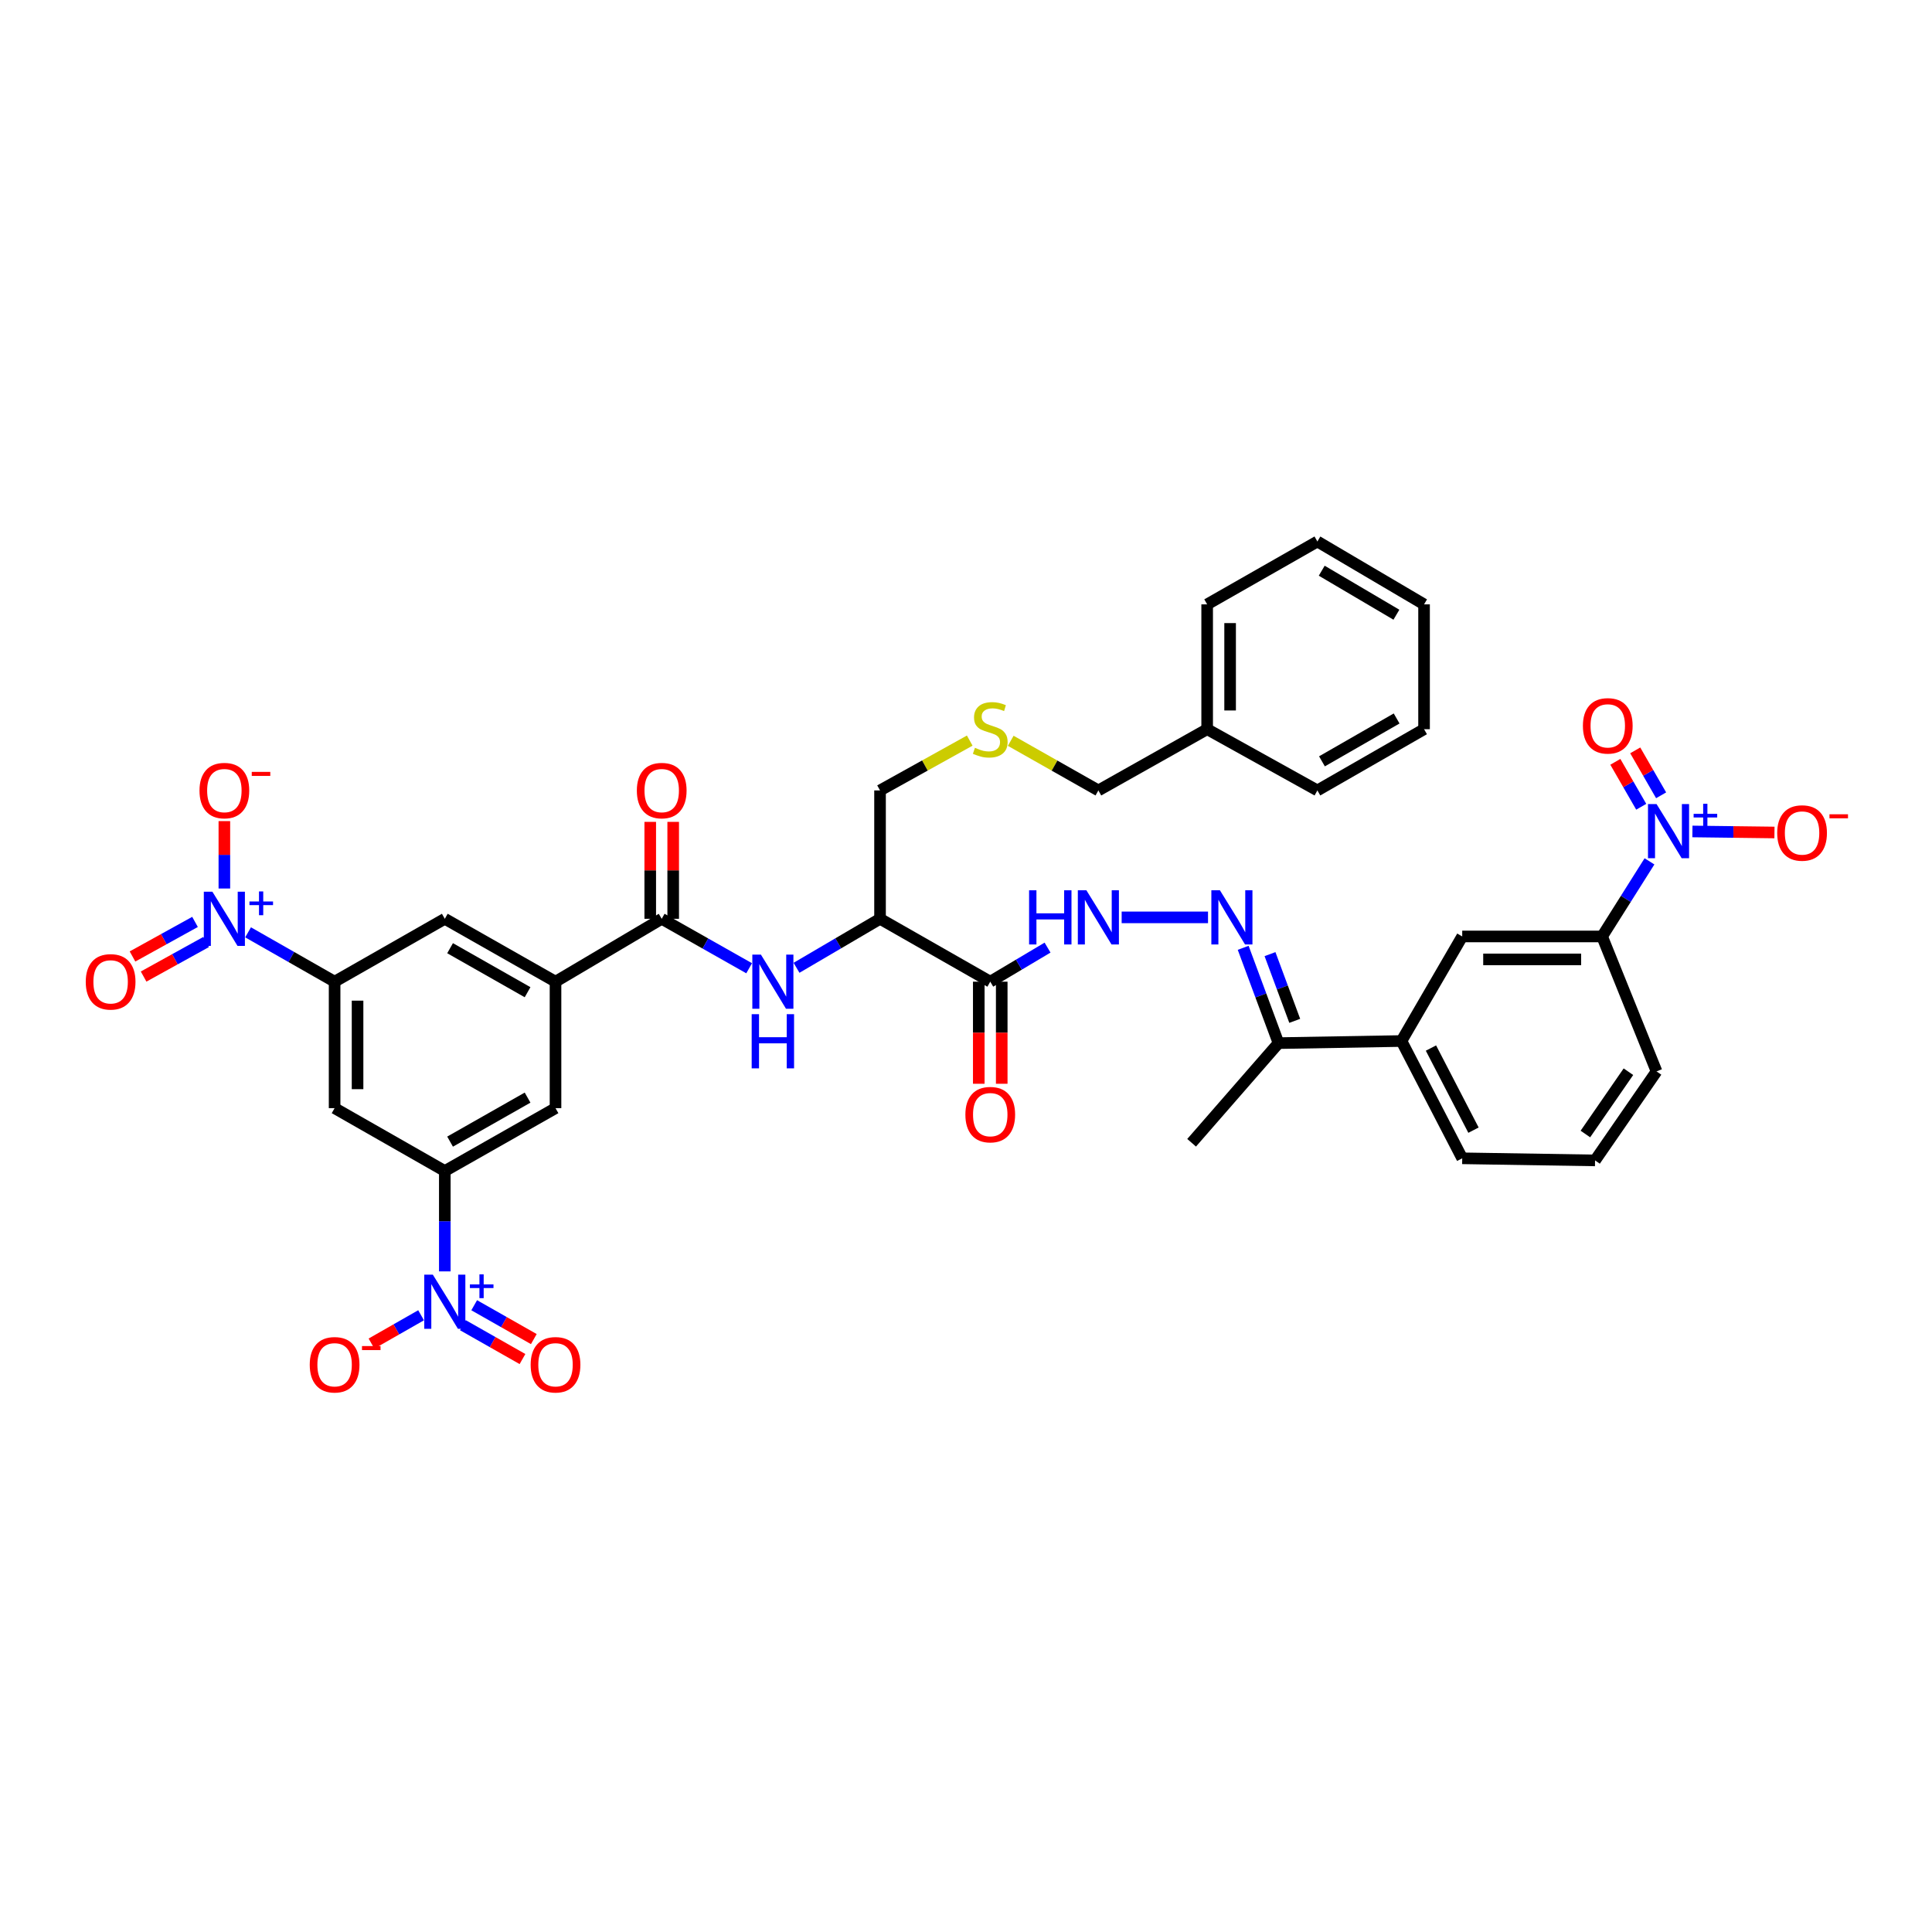 <?xml version='1.0' encoding='iso-8859-1'?>
<svg version='1.1' baseProfile='full'
              xmlns='http://www.w3.org/2000/svg'
                      xmlns:rdkit='http://www.rdkit.org/xml'
                      xmlns:xlink='http://www.w3.org/1999/xlink'
                  xml:space='preserve'
width='1000px' height='1000px' viewBox='0 0 1000 1000'>
<!-- END OF HEADER -->
<rect style='opacity:1.0;fill:#FFFFFF;stroke:none' width='1000' height='1000' x='0' y='0'> </rect>
<path class='bond-3' d='M 230.231,658.068 L 230.231,632.093' style='fill:none;fill-rule:evenodd;stroke:#0000FF;stroke-width:6px;stroke-linecap:butt;stroke-linejoin:miter;stroke-opacity:1' />
<path class='bond-3' d='M 230.231,632.093 L 230.231,606.119' style='fill:none;fill-rule:evenodd;stroke:#000000;stroke-width:6px;stroke-linecap:butt;stroke-linejoin:miter;stroke-opacity:1' />
<path class='bond-19' d='M 217.957,680.781 L 205.118,688.105' style='fill:none;fill-rule:evenodd;stroke:#0000FF;stroke-width:6px;stroke-linecap:butt;stroke-linejoin:miter;stroke-opacity:1' />
<path class='bond-19' d='M 205.118,688.105 L 192.28,695.429' style='fill:none;fill-rule:evenodd;stroke:#FF0000;stroke-width:6px;stroke-linecap:butt;stroke-linejoin:miter;stroke-opacity:1' />
<path class='bond-21' d='M 239.579,685.917 L 255.008,694.679' style='fill:none;fill-rule:evenodd;stroke:#0000FF;stroke-width:6px;stroke-linecap:butt;stroke-linejoin:miter;stroke-opacity:1' />
<path class='bond-21' d='M 255.008,694.679 L 270.437,703.44' style='fill:none;fill-rule:evenodd;stroke:#FF0000;stroke-width:6px;stroke-linecap:butt;stroke-linejoin:miter;stroke-opacity:1' />
<path class='bond-21' d='M 245.445,675.586 L 260.874,684.348' style='fill:none;fill-rule:evenodd;stroke:#0000FF;stroke-width:6px;stroke-linecap:butt;stroke-linejoin:miter;stroke-opacity:1' />
<path class='bond-21' d='M 260.874,684.348 L 276.303,693.109' style='fill:none;fill-rule:evenodd;stroke:#FF0000;stroke-width:6px;stroke-linecap:butt;stroke-linejoin:miter;stroke-opacity:1' />
<path class='bond-0' d='M 128.407,482.573 L 150.799,495.345' style='fill:none;fill-rule:evenodd;stroke:#0000FF;stroke-width:6px;stroke-linecap:butt;stroke-linejoin:miter;stroke-opacity:1' />
<path class='bond-0' d='M 150.799,495.345 L 173.192,508.117' style='fill:none;fill-rule:evenodd;stroke:#000000;stroke-width:6px;stroke-linecap:butt;stroke-linejoin:miter;stroke-opacity:1' />
<path class='bond-18' d='M 116.132,459.891 L 116.132,442.45' style='fill:none;fill-rule:evenodd;stroke:#0000FF;stroke-width:6px;stroke-linecap:butt;stroke-linejoin:miter;stroke-opacity:1' />
<path class='bond-18' d='M 116.132,442.45 L 116.132,425.008' style='fill:none;fill-rule:evenodd;stroke:#FF0000;stroke-width:6px;stroke-linecap:butt;stroke-linejoin:miter;stroke-opacity:1' />
<path class='bond-22' d='M 100.943,477.18 L 84.763,486.124' style='fill:none;fill-rule:evenodd;stroke:#0000FF;stroke-width:6px;stroke-linecap:butt;stroke-linejoin:miter;stroke-opacity:1' />
<path class='bond-22' d='M 84.763,486.124 L 68.584,495.069' style='fill:none;fill-rule:evenodd;stroke:#FF0000;stroke-width:6px;stroke-linecap:butt;stroke-linejoin:miter;stroke-opacity:1' />
<path class='bond-22' d='M 106.691,487.578 L 90.511,496.522' style='fill:none;fill-rule:evenodd;stroke:#0000FF;stroke-width:6px;stroke-linecap:butt;stroke-linejoin:miter;stroke-opacity:1' />
<path class='bond-22' d='M 90.511,496.522 L 74.332,505.466' style='fill:none;fill-rule:evenodd;stroke:#FF0000;stroke-width:6px;stroke-linecap:butt;stroke-linejoin:miter;stroke-opacity:1' />
<path class='bond-1' d='M 853.769,445.837 L 841.509,465.272' style='fill:none;fill-rule:evenodd;stroke:#0000FF;stroke-width:6px;stroke-linecap:butt;stroke-linejoin:miter;stroke-opacity:1' />
<path class='bond-1' d='M 841.509,465.272 L 829.249,484.706' style='fill:none;fill-rule:evenodd;stroke:#000000;stroke-width:6px;stroke-linecap:butt;stroke-linejoin:miter;stroke-opacity:1' />
<path class='bond-20' d='M 875.991,430.362 L 897.225,430.628' style='fill:none;fill-rule:evenodd;stroke:#0000FF;stroke-width:6px;stroke-linecap:butt;stroke-linejoin:miter;stroke-opacity:1' />
<path class='bond-20' d='M 897.225,430.628 L 918.458,430.893' style='fill:none;fill-rule:evenodd;stroke:#FF0000;stroke-width:6px;stroke-linecap:butt;stroke-linejoin:miter;stroke-opacity:1' />
<path class='bond-23' d='M 859.793,411.648 L 853.093,400.019' style='fill:none;fill-rule:evenodd;stroke:#0000FF;stroke-width:6px;stroke-linecap:butt;stroke-linejoin:miter;stroke-opacity:1' />
<path class='bond-23' d='M 853.093,400.019 L 846.393,388.389' style='fill:none;fill-rule:evenodd;stroke:#FF0000;stroke-width:6px;stroke-linecap:butt;stroke-linejoin:miter;stroke-opacity:1' />
<path class='bond-23' d='M 849.499,417.579 L 842.799,405.949' style='fill:none;fill-rule:evenodd;stroke:#0000FF;stroke-width:6px;stroke-linecap:butt;stroke-linejoin:miter;stroke-opacity:1' />
<path class='bond-23' d='M 842.799,405.949 L 836.099,394.32' style='fill:none;fill-rule:evenodd;stroke:#FF0000;stroke-width:6px;stroke-linecap:butt;stroke-linejoin:miter;stroke-opacity:1' />
<path class='bond-2' d='M 173.192,508.117 L 173.192,573.573' style='fill:none;fill-rule:evenodd;stroke:#000000;stroke-width:6px;stroke-linecap:butt;stroke-linejoin:miter;stroke-opacity:1' />
<path class='bond-2' d='M 185.072,517.936 L 185.072,563.754' style='fill:none;fill-rule:evenodd;stroke:#000000;stroke-width:6px;stroke-linecap:butt;stroke-linejoin:miter;stroke-opacity:1' />
<path class='bond-39' d='M 173.192,508.117 L 230.231,475.571' style='fill:none;fill-rule:evenodd;stroke:#000000;stroke-width:6px;stroke-linecap:butt;stroke-linejoin:miter;stroke-opacity:1' />
<path class='bond-9' d='M 230.231,606.119 L 173.192,573.573' style='fill:none;fill-rule:evenodd;stroke:#000000;stroke-width:6px;stroke-linecap:butt;stroke-linejoin:miter;stroke-opacity:1' />
<path class='bond-13' d='M 230.231,606.119 L 287.535,573.573' style='fill:none;fill-rule:evenodd;stroke:#000000;stroke-width:6px;stroke-linecap:butt;stroke-linejoin:miter;stroke-opacity:1' />
<path class='bond-13' d='M 232.96,590.906 L 273.072,568.124' style='fill:none;fill-rule:evenodd;stroke:#000000;stroke-width:6px;stroke-linecap:butt;stroke-linejoin:miter;stroke-opacity:1' />
<path class='bond-4' d='M 342.503,475.571 L 287.535,508.117' style='fill:none;fill-rule:evenodd;stroke:#000000;stroke-width:6px;stroke-linecap:butt;stroke-linejoin:miter;stroke-opacity:1' />
<path class='bond-6' d='M 342.503,475.571 L 365.127,488.37' style='fill:none;fill-rule:evenodd;stroke:#000000;stroke-width:6px;stroke-linecap:butt;stroke-linejoin:miter;stroke-opacity:1' />
<path class='bond-6' d='M 365.127,488.37 L 387.752,501.168' style='fill:none;fill-rule:evenodd;stroke:#0000FF;stroke-width:6px;stroke-linecap:butt;stroke-linejoin:miter;stroke-opacity:1' />
<path class='bond-25' d='M 348.443,475.571 L 348.443,450.486' style='fill:none;fill-rule:evenodd;stroke:#000000;stroke-width:6px;stroke-linecap:butt;stroke-linejoin:miter;stroke-opacity:1' />
<path class='bond-25' d='M 348.443,450.486 L 348.443,425.4' style='fill:none;fill-rule:evenodd;stroke:#FF0000;stroke-width:6px;stroke-linecap:butt;stroke-linejoin:miter;stroke-opacity:1' />
<path class='bond-25' d='M 336.562,475.571 L 336.562,450.486' style='fill:none;fill-rule:evenodd;stroke:#000000;stroke-width:6px;stroke-linecap:butt;stroke-linejoin:miter;stroke-opacity:1' />
<path class='bond-25' d='M 336.562,450.486 L 336.562,425.4' style='fill:none;fill-rule:evenodd;stroke:#FF0000;stroke-width:6px;stroke-linecap:butt;stroke-linejoin:miter;stroke-opacity:1' />
<path class='bond-5' d='M 512.553,508.117 L 455.506,475.571' style='fill:none;fill-rule:evenodd;stroke:#000000;stroke-width:6px;stroke-linecap:butt;stroke-linejoin:miter;stroke-opacity:1' />
<path class='bond-11' d='M 512.553,508.117 L 527.381,499.298' style='fill:none;fill-rule:evenodd;stroke:#000000;stroke-width:6px;stroke-linecap:butt;stroke-linejoin:miter;stroke-opacity:1' />
<path class='bond-11' d='M 527.381,499.298 L 542.209,490.479' style='fill:none;fill-rule:evenodd;stroke:#0000FF;stroke-width:6px;stroke-linecap:butt;stroke-linejoin:miter;stroke-opacity:1' />
<path class='bond-24' d='M 506.613,508.117 L 506.613,534.537' style='fill:none;fill-rule:evenodd;stroke:#000000;stroke-width:6px;stroke-linecap:butt;stroke-linejoin:miter;stroke-opacity:1' />
<path class='bond-24' d='M 506.613,534.537 L 506.613,560.957' style='fill:none;fill-rule:evenodd;stroke:#FF0000;stroke-width:6px;stroke-linecap:butt;stroke-linejoin:miter;stroke-opacity:1' />
<path class='bond-24' d='M 518.493,508.117 L 518.493,534.537' style='fill:none;fill-rule:evenodd;stroke:#000000;stroke-width:6px;stroke-linecap:butt;stroke-linejoin:miter;stroke-opacity:1' />
<path class='bond-24' d='M 518.493,534.537 L 518.493,560.957' style='fill:none;fill-rule:evenodd;stroke:#FF0000;stroke-width:6px;stroke-linecap:butt;stroke-linejoin:miter;stroke-opacity:1' />
<path class='bond-7' d='M 412.278,500.935 L 433.892,488.253' style='fill:none;fill-rule:evenodd;stroke:#0000FF;stroke-width:6px;stroke-linecap:butt;stroke-linejoin:miter;stroke-opacity:1' />
<path class='bond-7' d='M 433.892,488.253 L 455.506,475.571' style='fill:none;fill-rule:evenodd;stroke:#000000;stroke-width:6px;stroke-linecap:butt;stroke-linejoin:miter;stroke-opacity:1' />
<path class='bond-27' d='M 455.506,475.571 L 455.506,409.126' style='fill:none;fill-rule:evenodd;stroke:#000000;stroke-width:6px;stroke-linecap:butt;stroke-linejoin:miter;stroke-opacity:1' />
<path class='bond-8' d='M 287.535,508.117 L 287.535,573.573' style='fill:none;fill-rule:evenodd;stroke:#000000;stroke-width:6px;stroke-linecap:butt;stroke-linejoin:miter;stroke-opacity:1' />
<path class='bond-14' d='M 287.535,508.117 L 230.231,475.571' style='fill:none;fill-rule:evenodd;stroke:#000000;stroke-width:6px;stroke-linecap:butt;stroke-linejoin:miter;stroke-opacity:1' />
<path class='bond-14' d='M 273.072,513.566 L 232.96,490.784' style='fill:none;fill-rule:evenodd;stroke:#000000;stroke-width:6px;stroke-linecap:butt;stroke-linejoin:miter;stroke-opacity:1' />
<path class='bond-10' d='M 625.268,474.832 L 580.569,474.832' style='fill:none;fill-rule:evenodd;stroke:#0000FF;stroke-width:6px;stroke-linecap:butt;stroke-linejoin:miter;stroke-opacity:1' />
<path class='bond-16' d='M 643.47,490.587 L 652.614,515.252' style='fill:none;fill-rule:evenodd;stroke:#0000FF;stroke-width:6px;stroke-linecap:butt;stroke-linejoin:miter;stroke-opacity:1' />
<path class='bond-16' d='M 652.614,515.252 L 661.759,539.918' style='fill:none;fill-rule:evenodd;stroke:#000000;stroke-width:6px;stroke-linecap:butt;stroke-linejoin:miter;stroke-opacity:1' />
<path class='bond-16' d='M 657.353,493.856 L 663.754,511.122' style='fill:none;fill-rule:evenodd;stroke:#0000FF;stroke-width:6px;stroke-linecap:butt;stroke-linejoin:miter;stroke-opacity:1' />
<path class='bond-16' d='M 663.754,511.122 L 670.155,528.388' style='fill:none;fill-rule:evenodd;stroke:#000000;stroke-width:6px;stroke-linecap:butt;stroke-linejoin:miter;stroke-opacity:1' />
<path class='bond-12' d='M 829.249,484.706 L 756.843,484.706' style='fill:none;fill-rule:evenodd;stroke:#000000;stroke-width:6px;stroke-linecap:butt;stroke-linejoin:miter;stroke-opacity:1' />
<path class='bond-12' d='M 818.388,496.587 L 767.704,496.587' style='fill:none;fill-rule:evenodd;stroke:#000000;stroke-width:6px;stroke-linecap:butt;stroke-linejoin:miter;stroke-opacity:1' />
<path class='bond-41' d='M 829.249,484.706 L 857.419,554.557' style='fill:none;fill-rule:evenodd;stroke:#000000;stroke-width:6px;stroke-linecap:butt;stroke-linejoin:miter;stroke-opacity:1' />
<path class='bond-15' d='M 756.843,484.706 L 725.393,538.829' style='fill:none;fill-rule:evenodd;stroke:#000000;stroke-width:6px;stroke-linecap:butt;stroke-linejoin:miter;stroke-opacity:1' />
<path class='bond-17' d='M 661.759,539.918 L 725.393,538.829' style='fill:none;fill-rule:evenodd;stroke:#000000;stroke-width:6px;stroke-linecap:butt;stroke-linejoin:miter;stroke-opacity:1' />
<path class='bond-33' d='M 661.759,539.918 L 616.778,591.493' style='fill:none;fill-rule:evenodd;stroke:#000000;stroke-width:6px;stroke-linecap:butt;stroke-linejoin:miter;stroke-opacity:1' />
<path class='bond-30' d='M 725.393,538.829 L 756.843,599.538' style='fill:none;fill-rule:evenodd;stroke:#000000;stroke-width:6px;stroke-linecap:butt;stroke-linejoin:miter;stroke-opacity:1' />
<path class='bond-30' d='M 740.659,542.47 L 762.675,584.967' style='fill:none;fill-rule:evenodd;stroke:#000000;stroke-width:6px;stroke-linecap:butt;stroke-linejoin:miter;stroke-opacity:1' />
<path class='bond-26' d='M 501.932,383.332 L 478.719,396.229' style='fill:none;fill-rule:evenodd;stroke:#CCCC00;stroke-width:6px;stroke-linecap:butt;stroke-linejoin:miter;stroke-opacity:1' />
<path class='bond-26' d='M 478.719,396.229 L 455.506,409.126' style='fill:none;fill-rule:evenodd;stroke:#000000;stroke-width:6px;stroke-linecap:butt;stroke-linejoin:miter;stroke-opacity:1' />
<path class='bond-32' d='M 523.15,383.433 L 545.834,396.28' style='fill:none;fill-rule:evenodd;stroke:#CCCC00;stroke-width:6px;stroke-linecap:butt;stroke-linejoin:miter;stroke-opacity:1' />
<path class='bond-32' d='M 545.834,396.28 L 568.517,409.126' style='fill:none;fill-rule:evenodd;stroke:#000000;stroke-width:6px;stroke-linecap:butt;stroke-linejoin:miter;stroke-opacity:1' />
<path class='bond-28' d='M 624.824,377.431 L 568.517,409.126' style='fill:none;fill-rule:evenodd;stroke:#000000;stroke-width:6px;stroke-linecap:butt;stroke-linejoin:miter;stroke-opacity:1' />
<path class='bond-34' d='M 624.824,377.431 L 624.824,312.821' style='fill:none;fill-rule:evenodd;stroke:#000000;stroke-width:6px;stroke-linecap:butt;stroke-linejoin:miter;stroke-opacity:1' />
<path class='bond-34' d='M 636.705,367.74 L 636.705,322.513' style='fill:none;fill-rule:evenodd;stroke:#000000;stroke-width:6px;stroke-linecap:butt;stroke-linejoin:miter;stroke-opacity:1' />
<path class='bond-35' d='M 624.824,377.431 L 681.877,409.126' style='fill:none;fill-rule:evenodd;stroke:#000000;stroke-width:6px;stroke-linecap:butt;stroke-linejoin:miter;stroke-opacity:1' />
<path class='bond-29' d='M 857.419,554.557 L 825.599,600.627' style='fill:none;fill-rule:evenodd;stroke:#000000;stroke-width:6px;stroke-linecap:butt;stroke-linejoin:miter;stroke-opacity:1' />
<path class='bond-29' d='M 842.87,554.716 L 820.596,586.965' style='fill:none;fill-rule:evenodd;stroke:#000000;stroke-width:6px;stroke-linecap:butt;stroke-linejoin:miter;stroke-opacity:1' />
<path class='bond-31' d='M 756.843,599.538 L 825.599,600.627' style='fill:none;fill-rule:evenodd;stroke:#000000;stroke-width:6px;stroke-linecap:butt;stroke-linejoin:miter;stroke-opacity:1' />
<path class='bond-37' d='M 624.824,312.821 L 681.877,280.281' style='fill:none;fill-rule:evenodd;stroke:#000000;stroke-width:6px;stroke-linecap:butt;stroke-linejoin:miter;stroke-opacity:1' />
<path class='bond-36' d='M 681.877,409.126 L 737.089,377.431' style='fill:none;fill-rule:evenodd;stroke:#000000;stroke-width:6px;stroke-linecap:butt;stroke-linejoin:miter;stroke-opacity:1' />
<path class='bond-36' d='M 684.244,394.068 L 722.892,371.882' style='fill:none;fill-rule:evenodd;stroke:#000000;stroke-width:6px;stroke-linecap:butt;stroke-linejoin:miter;stroke-opacity:1' />
<path class='bond-38' d='M 737.089,377.431 L 737.089,312.821' style='fill:none;fill-rule:evenodd;stroke:#000000;stroke-width:6px;stroke-linecap:butt;stroke-linejoin:miter;stroke-opacity:1' />
<path class='bond-40' d='M 681.877,280.281 L 737.089,312.821' style='fill:none;fill-rule:evenodd;stroke:#000000;stroke-width:6px;stroke-linecap:butt;stroke-linejoin:miter;stroke-opacity:1' />
<path class='bond-40' d='M 684.127,295.398 L 722.775,318.175' style='fill:none;fill-rule:evenodd;stroke:#000000;stroke-width:6px;stroke-linecap:butt;stroke-linejoin:miter;stroke-opacity:1' />
<path  class='atom-0' d='M 224.034 659.759
L 233.221 674.61
Q 234.132 676.075, 235.597 678.729
Q 237.063 681.382, 237.142 681.54
L 237.142 659.759
L 240.864 659.759
L 240.864 687.798
L 237.023 687.798
L 227.162 671.561
Q 226.014 669.66, 224.786 667.482
Q 223.598 665.304, 223.242 664.63
L 223.242 687.798
L 219.598 687.798
L 219.598 659.759
L 224.034 659.759
' fill='#0000FF'/>
<path  class='atom-0' d='M 243.217 664.813
L 248.157 664.813
L 248.157 659.612
L 250.352 659.612
L 250.352 664.813
L 255.423 664.813
L 255.423 666.695
L 250.352 666.695
L 250.352 671.923
L 248.157 671.923
L 248.157 666.695
L 243.217 666.695
L 243.217 664.813
' fill='#0000FF'/>
<path  class='atom-1' d='M 109.934 461.552
L 119.122 476.403
Q 120.033 477.868, 121.498 480.522
Q 122.963 483.175, 123.042 483.333
L 123.042 461.552
L 126.765 461.552
L 126.765 489.59
L 122.924 489.59
L 113.063 473.354
Q 111.914 471.453, 110.687 469.275
Q 109.499 467.097, 109.142 466.423
L 109.142 489.59
L 105.499 489.59
L 105.499 461.552
L 109.934 461.552
' fill='#0000FF'/>
<path  class='atom-1' d='M 129.117 466.606
L 134.057 466.606
L 134.057 461.405
L 136.253 461.405
L 136.253 466.606
L 141.323 466.606
L 141.323 468.488
L 136.253 468.488
L 136.253 473.716
L 134.057 473.716
L 134.057 468.488
L 129.117 468.488
L 129.117 466.606
' fill='#0000FF'/>
<path  class='atom-2' d='M 857.432 416.188
L 866.62 431.039
Q 867.53 432.504, 868.996 435.158
Q 870.461 437.811, 870.54 437.969
L 870.54 416.188
L 874.263 416.188
L 874.263 444.226
L 870.421 444.226
L 860.561 427.99
Q 859.412 426.089, 858.184 423.911
Q 856.996 421.733, 856.64 421.059
L 856.64 444.226
L 852.997 444.226
L 852.997 416.188
L 857.432 416.188
' fill='#0000FF'/>
<path  class='atom-2' d='M 876.615 421.242
L 881.555 421.242
L 881.555 416.041
L 883.751 416.041
L 883.751 421.242
L 888.821 421.242
L 888.821 423.124
L 883.751 423.124
L 883.751 428.352
L 881.555 428.352
L 881.555 423.124
L 876.615 423.124
L 876.615 421.242
' fill='#0000FF'/>
<path  class='atom-7' d='M 393.84 494.098
L 403.027 508.949
Q 403.938 510.414, 405.403 513.068
Q 406.869 515.721, 406.948 515.879
L 406.948 494.098
L 410.67 494.098
L 410.67 522.136
L 406.829 522.136
L 396.968 505.9
Q 395.82 503.999, 394.592 501.821
Q 393.404 499.643, 393.048 498.969
L 393.048 522.136
L 389.404 522.136
L 389.404 494.098
L 393.84 494.098
' fill='#0000FF'/>
<path  class='atom-7' d='M 389.068 524.94
L 392.869 524.94
L 392.869 536.86
L 407.205 536.86
L 407.205 524.94
L 411.007 524.94
L 411.007 552.978
L 407.205 552.978
L 407.205 540.029
L 392.869 540.029
L 392.869 552.978
L 389.068 552.978
L 389.068 524.94
' fill='#0000FF'/>
<path  class='atom-11' d='M 631.431 460.813
L 640.619 475.664
Q 641.529 477.129, 642.995 479.782
Q 644.46 482.436, 644.539 482.594
L 644.539 460.813
L 648.262 460.813
L 648.262 488.851
L 644.42 488.851
L 634.559 472.614
Q 633.411 470.714, 632.183 468.535
Q 630.995 466.357, 630.639 465.684
L 630.639 488.851
L 626.996 488.851
L 626.996 460.813
L 631.431 460.813
' fill='#0000FF'/>
<path  class='atom-12' d='M 532.657 460.813
L 536.459 460.813
L 536.459 472.733
L 550.795 472.733
L 550.795 460.813
L 554.597 460.813
L 554.597 488.851
L 550.795 488.851
L 550.795 475.901
L 536.459 475.901
L 536.459 488.851
L 532.657 488.851
L 532.657 460.813
' fill='#0000FF'/>
<path  class='atom-12' d='M 562.319 460.813
L 571.507 475.664
Q 572.418 477.129, 573.883 479.782
Q 575.348 482.436, 575.427 482.594
L 575.427 460.813
L 579.15 460.813
L 579.15 488.851
L 575.309 488.851
L 565.448 472.614
Q 564.299 470.714, 563.072 468.535
Q 561.883 466.357, 561.527 465.684
L 561.527 488.851
L 557.884 488.851
L 557.884 460.813
L 562.319 460.813
' fill='#0000FF'/>
<path  class='atom-19' d='M 103.261 409.205
Q 103.261 402.473, 106.588 398.711
Q 109.914 394.949, 116.132 394.949
Q 122.349 394.949, 125.676 398.711
Q 129.002 402.473, 129.002 409.205
Q 129.002 416.017, 125.636 419.898
Q 122.27 423.739, 116.132 423.739
Q 109.954 423.739, 106.588 419.898
Q 103.261 416.056, 103.261 409.205
M 116.132 420.571
Q 120.409 420.571, 122.706 417.72
Q 125.042 414.829, 125.042 409.205
Q 125.042 403.701, 122.706 400.928
Q 120.409 398.117, 116.132 398.117
Q 111.855 398.117, 109.518 400.889
Q 107.221 403.661, 107.221 409.205
Q 107.221 414.868, 109.518 417.72
Q 111.855 420.571, 116.132 420.571
' fill='#FF0000'/>
<path  class='atom-19' d='M 130.309 399.525
L 139.902 399.525
L 139.902 401.616
L 130.309 401.616
L 130.309 399.525
' fill='#FF0000'/>
<path  class='atom-20' d='M 160.321 706.397
Q 160.321 699.665, 163.647 695.903
Q 166.974 692.141, 173.192 692.141
Q 179.409 692.141, 182.736 695.903
Q 186.062 699.665, 186.062 706.397
Q 186.062 713.209, 182.696 717.09
Q 179.33 720.931, 173.192 720.931
Q 167.014 720.931, 163.647 717.09
Q 160.321 713.248, 160.321 706.397
M 173.192 717.763
Q 177.469 717.763, 179.765 714.912
Q 182.102 712.021, 182.102 706.397
Q 182.102 700.893, 179.765 698.12
Q 177.469 695.309, 173.192 695.309
Q 168.915 695.309, 166.578 698.081
Q 164.281 700.853, 164.281 706.397
Q 164.281 712.06, 166.578 714.912
Q 168.915 717.763, 173.192 717.763
' fill='#FF0000'/>
<path  class='atom-20' d='M 187.369 696.717
L 196.961 696.717
L 196.961 698.808
L 187.369 698.808
L 187.369 696.717
' fill='#FF0000'/>
<path  class='atom-21' d='M 919.877 431.151
Q 919.877 424.419, 923.204 420.657
Q 926.531 416.895, 932.748 416.895
Q 938.966 416.895, 942.292 420.657
Q 945.619 424.419, 945.619 431.151
Q 945.619 437.963, 942.253 441.844
Q 938.886 445.685, 932.748 445.685
Q 926.57 445.685, 923.204 441.844
Q 919.877 438.002, 919.877 431.151
M 932.748 442.517
Q 937.025 442.517, 939.322 439.666
Q 941.658 436.775, 941.658 431.151
Q 941.658 425.647, 939.322 422.874
Q 937.025 420.063, 932.748 420.063
Q 928.471 420.063, 926.135 422.835
Q 923.838 425.607, 923.838 431.151
Q 923.838 436.814, 926.135 439.666
Q 928.471 442.517, 932.748 442.517
' fill='#FF0000'/>
<path  class='atom-21' d='M 946.926 421.471
L 956.518 421.471
L 956.518 423.562
L 946.926 423.562
L 946.926 421.471
' fill='#FF0000'/>
<path  class='atom-22' d='M 274.665 706.397
Q 274.665 699.665, 277.991 695.903
Q 281.318 692.141, 287.535 692.141
Q 293.753 692.141, 297.079 695.903
Q 300.406 699.665, 300.406 706.397
Q 300.406 713.209, 297.04 717.09
Q 293.673 720.931, 287.535 720.931
Q 281.357 720.931, 277.991 717.09
Q 274.665 713.248, 274.665 706.397
M 287.535 717.763
Q 291.812 717.763, 294.109 714.912
Q 296.446 712.021, 296.446 706.397
Q 296.446 700.893, 294.109 698.12
Q 291.812 695.309, 287.535 695.309
Q 283.258 695.309, 280.922 698.081
Q 278.625 700.853, 278.625 706.397
Q 278.625 712.06, 280.922 714.912
Q 283.258 717.763, 287.535 717.763
' fill='#FF0000'/>
<path  class='atom-23' d='M 44.386 508.197
Q 44.386 501.464, 47.713 497.702
Q 51.04 493.94, 57.257 493.94
Q 63.475 493.94, 66.801 497.702
Q 70.128 501.464, 70.128 508.197
Q 70.128 515.008, 66.762 518.889
Q 63.395 522.731, 57.257 522.731
Q 51.079 522.731, 47.713 518.889
Q 44.386 515.048, 44.386 508.197
M 57.257 519.562
Q 61.534 519.562, 63.831 516.711
Q 66.168 513.82, 66.168 508.197
Q 66.168 502.692, 63.831 499.92
Q 61.534 497.108, 57.257 497.108
Q 52.98 497.108, 50.644 499.88
Q 48.347 502.652, 48.347 508.197
Q 48.347 513.86, 50.644 516.711
Q 52.98 519.562, 57.257 519.562
' fill='#FF0000'/>
<path  class='atom-24' d='M 819.309 375.696
Q 819.309 368.963, 822.635 365.201
Q 825.962 361.439, 832.179 361.439
Q 838.397 361.439, 841.723 365.201
Q 845.05 368.963, 845.05 375.696
Q 845.05 382.507, 841.684 386.388
Q 838.317 390.229, 832.179 390.229
Q 826.001 390.229, 822.635 386.388
Q 819.309 382.547, 819.309 375.696
M 832.179 387.061
Q 836.456 387.061, 838.753 384.21
Q 841.09 381.319, 841.09 375.696
Q 841.09 370.191, 838.753 367.419
Q 836.456 364.607, 832.179 364.607
Q 827.902 364.607, 825.566 367.379
Q 823.269 370.151, 823.269 375.696
Q 823.269 381.359, 825.566 384.21
Q 827.902 387.061, 832.179 387.061
' fill='#FF0000'/>
<path  class='atom-25' d='M 499.682 576.932
Q 499.682 570.2, 503.009 566.438
Q 506.335 562.676, 512.553 562.676
Q 518.77 562.676, 522.097 566.438
Q 525.423 570.2, 525.423 576.932
Q 525.423 583.744, 522.057 587.625
Q 518.691 591.466, 512.553 591.466
Q 506.375 591.466, 503.009 587.625
Q 499.682 583.783, 499.682 576.932
M 512.553 588.298
Q 516.83 588.298, 519.127 585.447
Q 521.463 582.556, 521.463 576.932
Q 521.463 571.428, 519.127 568.655
Q 516.83 565.844, 512.553 565.844
Q 508.276 565.844, 505.939 568.616
Q 503.642 571.388, 503.642 576.932
Q 503.642 582.595, 505.939 585.447
Q 508.276 588.298, 512.553 588.298
' fill='#FF0000'/>
<path  class='atom-26' d='M 329.632 409.205
Q 329.632 402.473, 332.958 398.711
Q 336.285 394.949, 342.503 394.949
Q 348.72 394.949, 352.047 398.711
Q 355.373 402.473, 355.373 409.205
Q 355.373 416.017, 352.007 419.898
Q 348.641 423.739, 342.503 423.739
Q 336.325 423.739, 332.958 419.898
Q 329.632 416.056, 329.632 409.205
M 342.503 420.571
Q 346.78 420.571, 349.076 417.72
Q 351.413 414.829, 351.413 409.205
Q 351.413 403.701, 349.076 400.928
Q 346.78 398.117, 342.503 398.117
Q 338.226 398.117, 335.889 400.889
Q 333.592 403.661, 333.592 409.205
Q 333.592 414.868, 335.889 417.72
Q 338.226 420.571, 342.503 420.571
' fill='#FF0000'/>
<path  class='atom-27' d='M 504.632 387.055
Q 504.949 387.173, 506.256 387.728
Q 507.563 388.282, 508.989 388.639
Q 510.454 388.956, 511.88 388.956
Q 514.533 388.956, 516.077 387.688
Q 517.622 386.381, 517.622 384.124
Q 517.622 382.58, 516.83 381.629
Q 516.077 380.679, 514.889 380.164
Q 513.701 379.649, 511.721 379.055
Q 509.226 378.303, 507.721 377.59
Q 506.256 376.877, 505.187 375.372
Q 504.157 373.867, 504.157 371.333
Q 504.157 367.808, 506.533 365.63
Q 508.949 363.452, 513.701 363.452
Q 516.949 363.452, 520.632 364.996
L 519.721 368.046
Q 516.355 366.66, 513.82 366.66
Q 511.088 366.66, 509.583 367.808
Q 508.078 368.917, 508.117 370.857
Q 508.117 372.362, 508.87 373.273
Q 509.662 374.184, 510.771 374.699
Q 511.919 375.214, 513.82 375.808
Q 516.355 376.6, 517.859 377.392
Q 519.364 378.184, 520.434 379.808
Q 521.542 381.392, 521.542 384.124
Q 521.542 388.005, 518.929 390.104
Q 516.355 392.163, 512.038 392.163
Q 509.543 392.163, 507.642 391.609
Q 505.781 391.094, 503.563 390.183
L 504.632 387.055
' fill='#CCCC00'/>
</svg>
